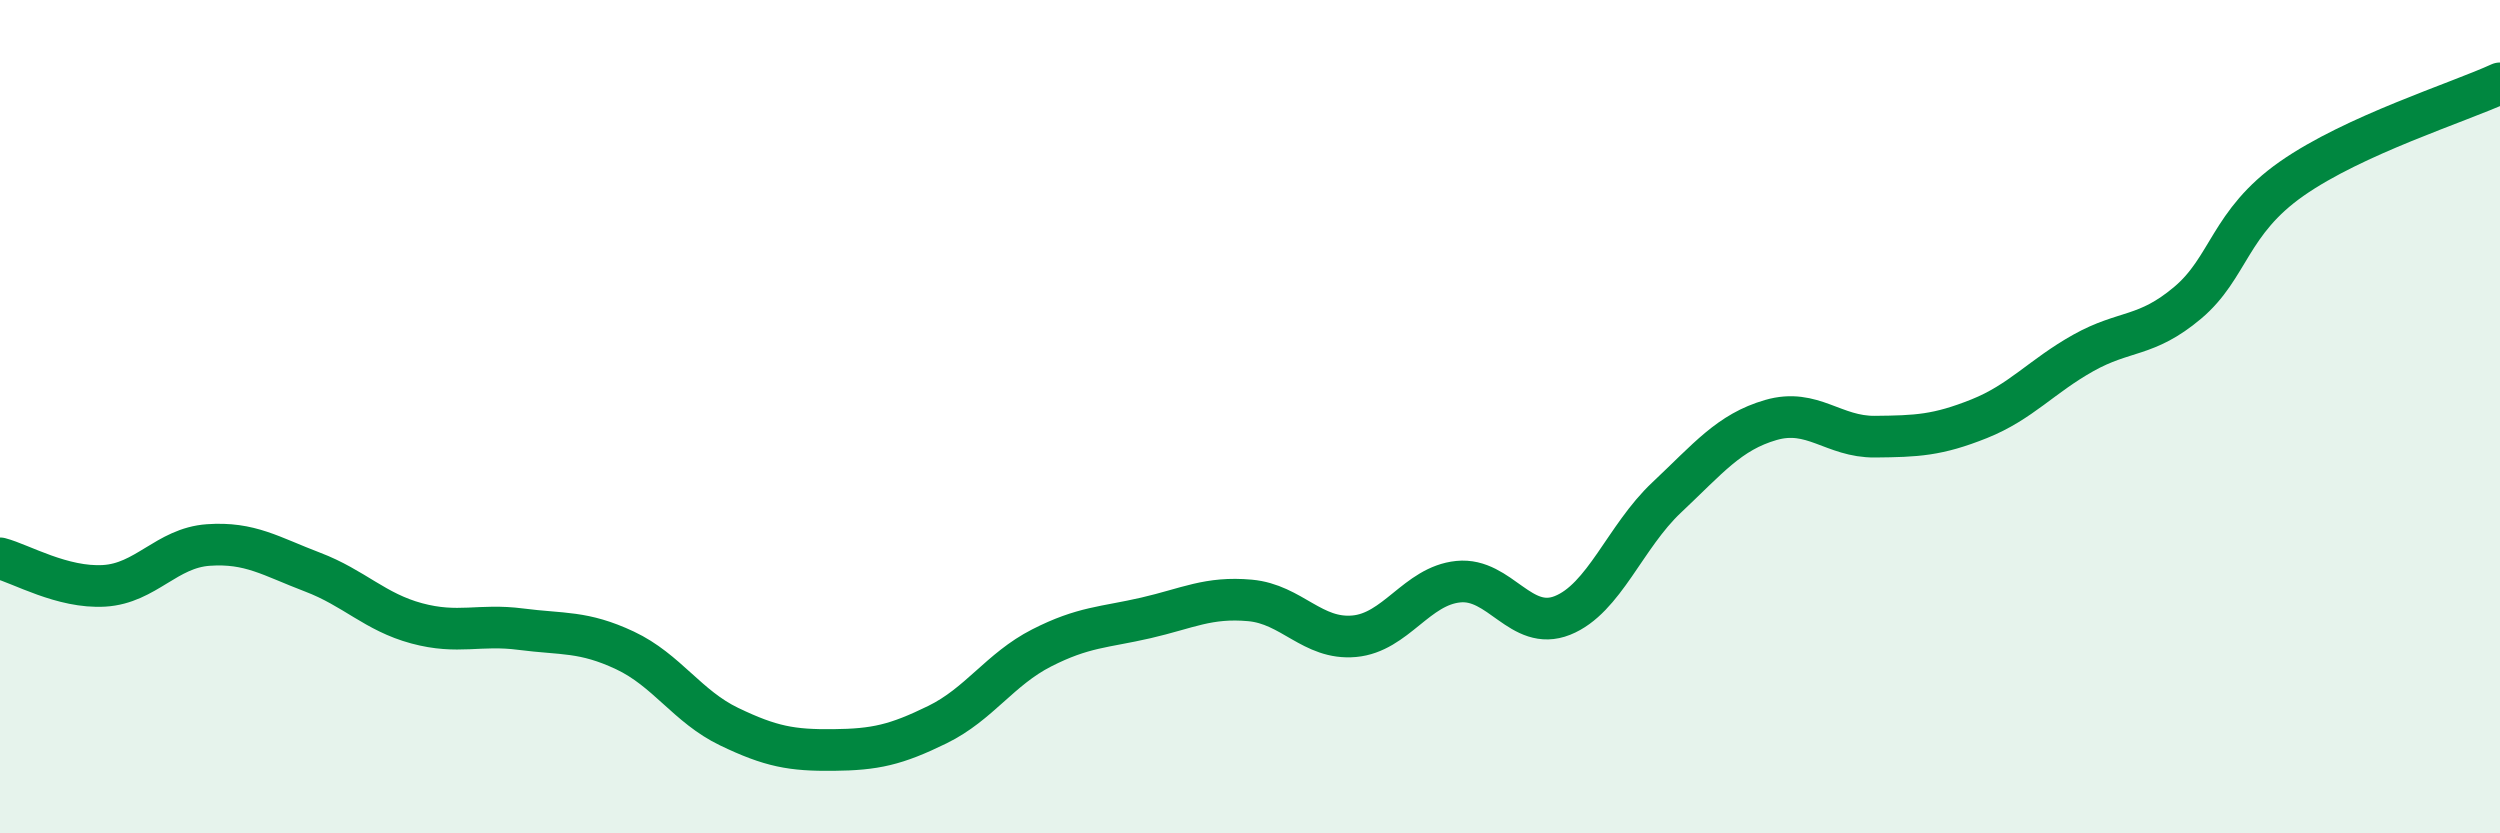 
    <svg width="60" height="20" viewBox="0 0 60 20" xmlns="http://www.w3.org/2000/svg">
      <path
        d="M 0,13.4 C 0.5,13.53 1.5,14.12 2.5,14.06 C 3.5,14 4,13.15 5,13.08 C 6,13.01 6.5,13.35 7.5,13.73 C 8.5,14.11 9,14.69 10,14.96 C 11,15.23 11.5,14.97 12.5,15.1 C 13.5,15.23 14,15.14 15,15.61 C 16,16.08 16.5,16.96 17.5,17.44 C 18.5,17.92 19,18.01 20,18 C 21,17.99 21.5,17.88 22.5,17.39 C 23.5,16.9 24,16.06 25,15.55 C 26,15.04 26.5,15.06 27.5,14.83 C 28.5,14.6 29,14.32 30,14.41 C 31,14.5 31.5,15.36 32.5,15.27 C 33.5,15.18 34,14.06 35,13.96 C 36,13.86 36.5,15.17 37.5,14.77 C 38.5,14.37 39,12.88 40,11.94 C 41,11 41.5,10.37 42.5,10.08 C 43.5,9.79 44,10.49 45,10.48 C 46,10.47 46.5,10.45 47.5,10.05 C 48.5,9.65 49,9.03 50,8.47 C 51,7.91 51.5,8.11 52.5,7.27 C 53.5,6.43 53.5,5.34 55,4.29 C 56.5,3.24 59,2.46 60,2L60 20L0 20Z"
        fill="#008740"
        opacity="0.1"
        stroke-linecap="round"
        stroke-linejoin="round"
      />
      <path
        d="M 0,13.4 C 0.5,13.53 1.5,14.12 2.5,14.06 C 3.5,14 4,13.15 5,13.08 C 6,13.01 6.5,13.35 7.5,13.73 C 8.5,14.11 9,14.69 10,14.96 C 11,15.23 11.5,14.97 12.5,15.1 C 13.5,15.23 14,15.14 15,15.61 C 16,16.08 16.5,16.96 17.5,17.44 C 18.5,17.92 19,18.01 20,18 C 21,17.99 21.5,17.88 22.5,17.39 C 23.5,16.9 24,16.06 25,15.55 C 26,15.04 26.5,15.06 27.5,14.83 C 28.5,14.6 29,14.32 30,14.41 C 31,14.5 31.5,15.36 32.5,15.27 C 33.5,15.18 34,14.06 35,13.96 C 36,13.86 36.5,15.17 37.5,14.77 C 38.5,14.37 39,12.88 40,11.94 C 41,11 41.5,10.37 42.5,10.08 C 43.5,9.79 44,10.49 45,10.48 C 46,10.47 46.5,10.45 47.5,10.05 C 48.5,9.65 49,9.03 50,8.47 C 51,7.91 51.5,8.11 52.5,7.27 C 53.5,6.43 53.5,5.34 55,4.29 C 56.5,3.24 59,2.46 60,2"
        stroke="#008740"
        stroke-width="1"
        fill="none"
        stroke-linecap="round"
        stroke-linejoin="round"
      />
    </svg>
  